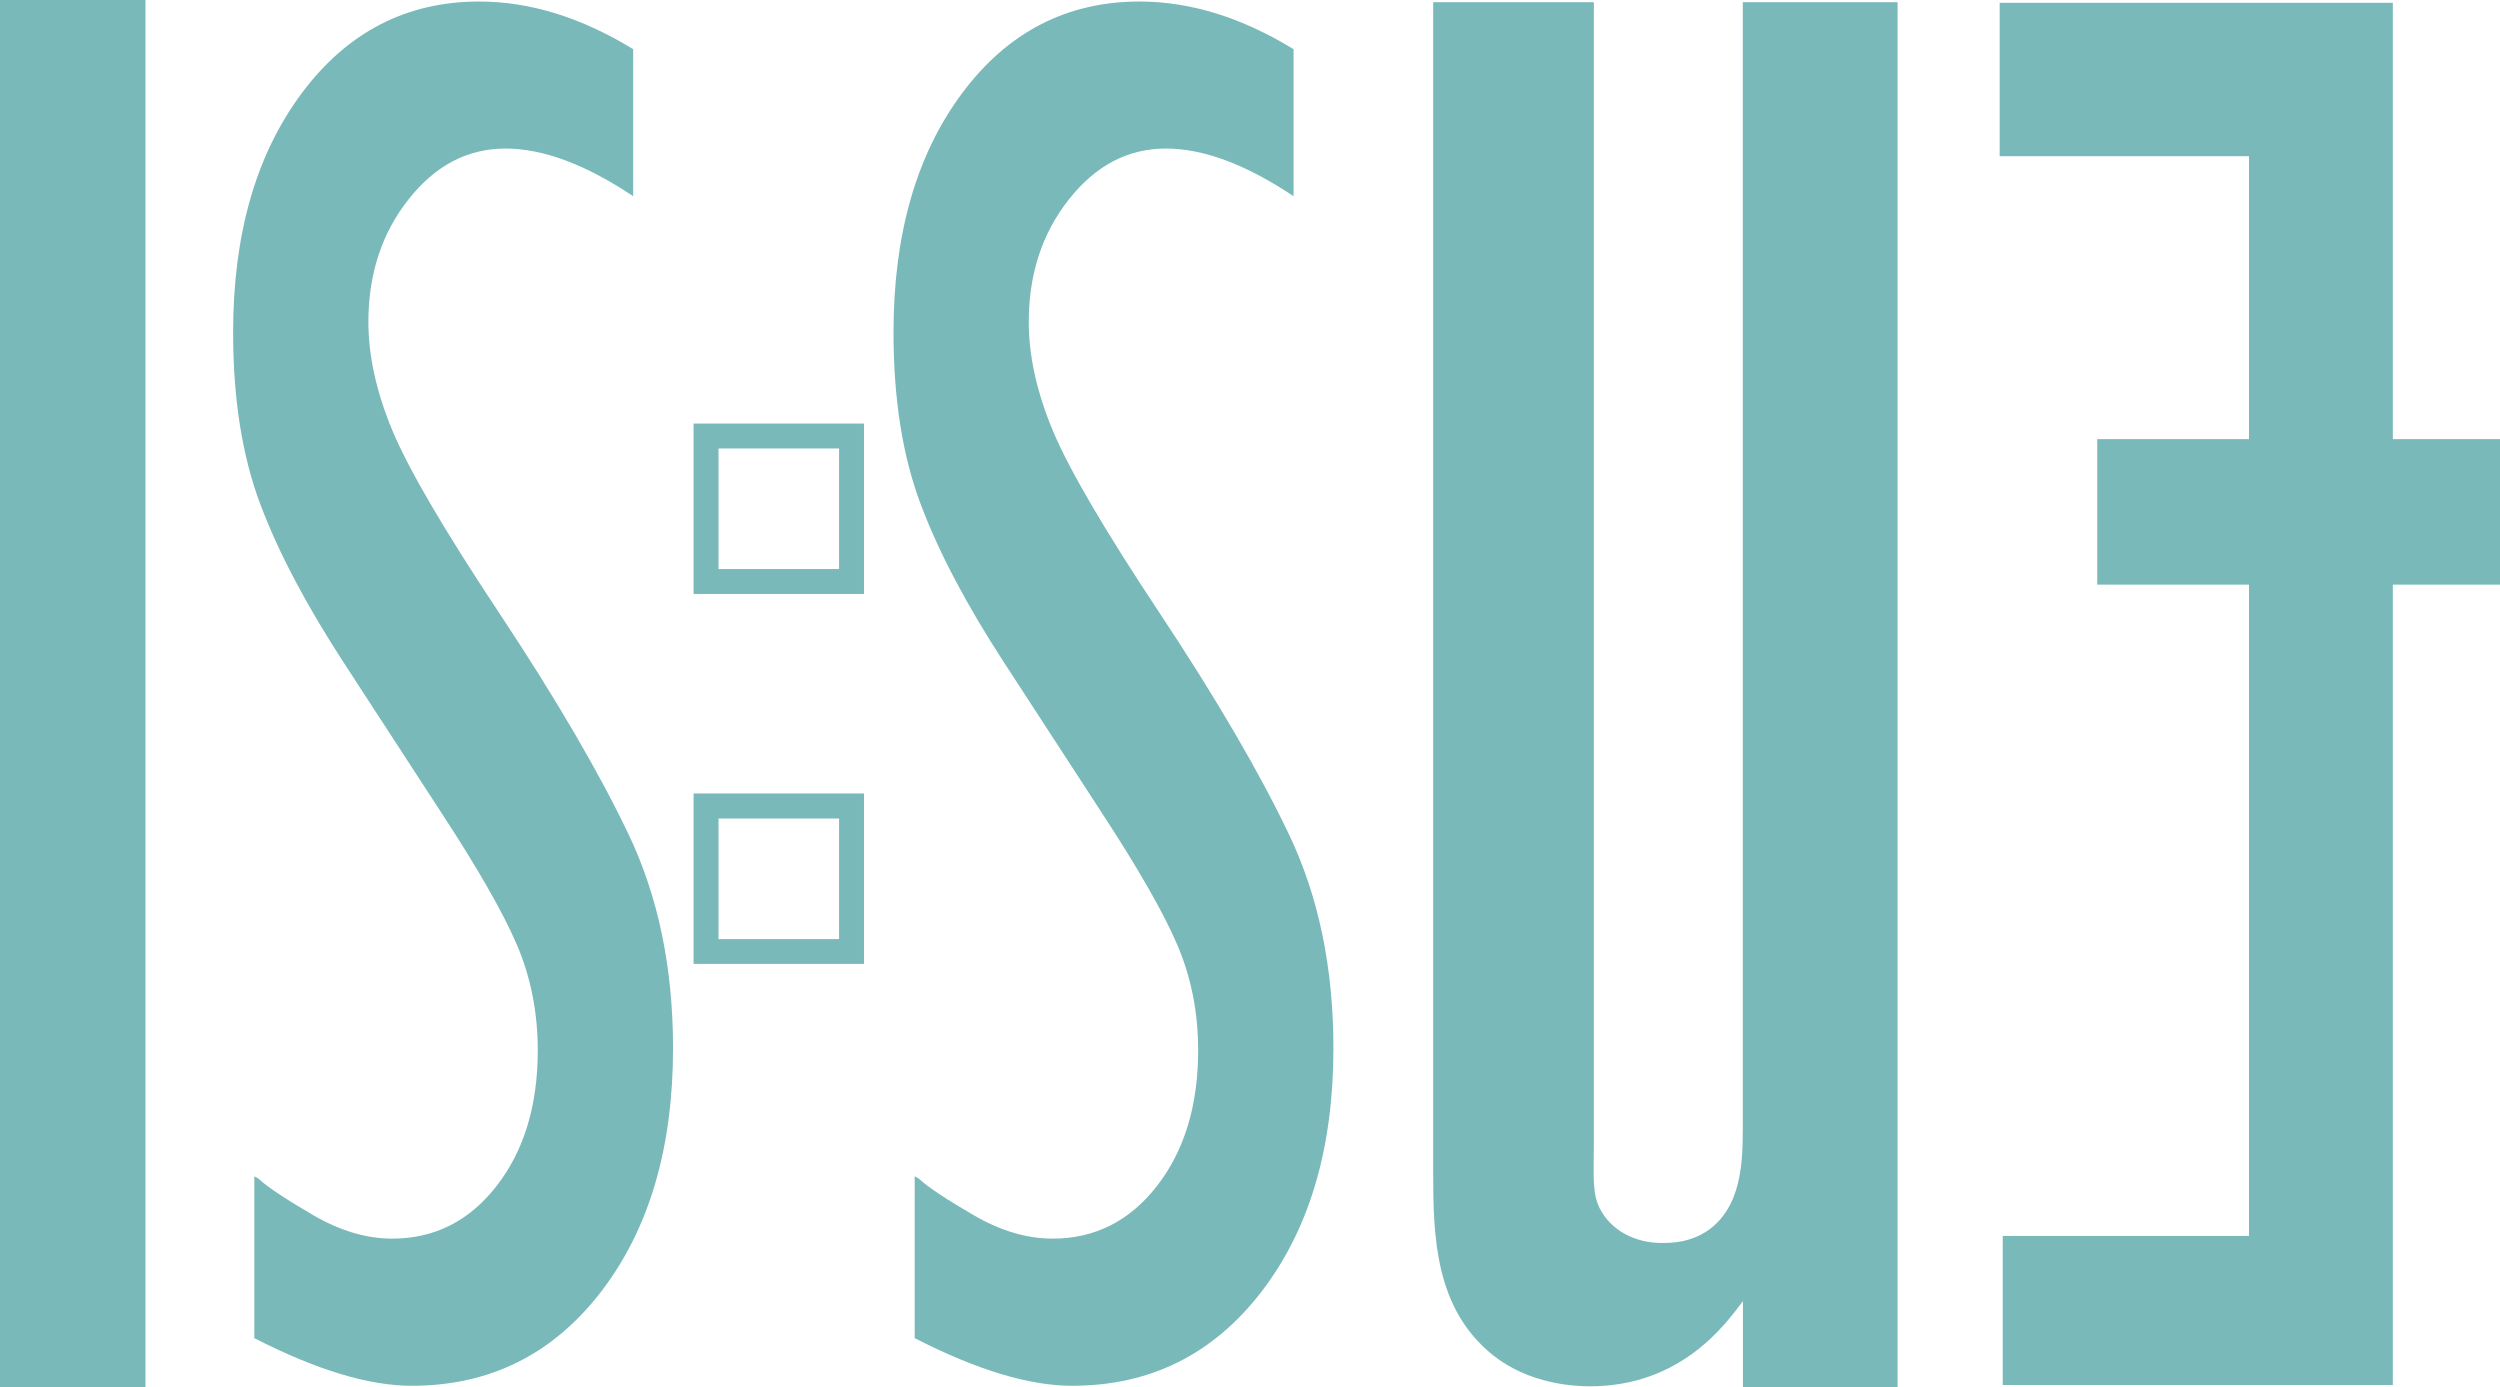 <?xml version="1.0" encoding="UTF-8"?>
<svg id="_レイヤー_2" data-name="レイヤー_2" xmlns="http://www.w3.org/2000/svg" viewBox="0 0 195.72 108.59">
  <defs>
    <style>
      .cls-1 {
        fill: #79b9ba;
      }
    </style>
  </defs>
  <g id="_レイヤー_1-2" data-name="レイヤー_1">
    <g>
      <path class="cls-1" d="M0,0h11.39v108.59H0V0Z"/>
      <path class="cls-1" d="M49.57,15.36c-3.71-2.48-7.04-3.73-10-3.73s-5.49,1.32-7.58,3.97c-2.1,2.65-3.15,5.85-3.15,9.6,0,2.65.62,5.48,1.87,8.48,1.25,3.01,4.06,7.82,8.45,14.43,4.38,6.61,7.73,12.35,10.05,17.21,2.32,4.86,3.48,10.44,3.48,16.74,0,7.85-1.89,14.21-5.66,19.1-3.78,4.89-8.71,7.33-14.8,7.33-3.36,0-7.46-1.24-12.32-3.73v-12.67c.13.06.26.14.4.25.66.61,2.05,1.53,4.17,2.77,2.12,1.24,4.19,1.86,6.23,1.86,3.31,0,6.04-1.38,8.18-4.14,2.14-2.76,3.21-6.29,3.21-10.6,0-2.98-.55-5.74-1.64-8.28-1.09-2.54-3.07-5.99-5.93-10.36l-7.61-11.7c-2.95-4.53-5.14-8.68-6.55-12.44-1.41-3.76-2.12-8.23-2.12-13.42,0-7.68,1.79-13.92,5.37-18.73C27.18,2.52,31.82.12,37.51.12c3.97,0,7.99,1.24,12.06,3.73v11.51Z"/>
      <path class="cls-1" d="M101.27,15.36c-3.71-2.48-7.04-3.73-10-3.73s-5.49,1.32-7.58,3.97c-2.1,2.65-3.15,5.85-3.15,9.6,0,2.65.62,5.48,1.87,8.48,1.25,3.01,4.06,7.82,8.45,14.43,4.38,6.61,7.73,12.35,10.05,17.21,2.32,4.86,3.48,10.44,3.48,16.74,0,7.85-1.89,14.21-5.66,19.1-3.78,4.89-8.71,7.33-14.8,7.33-3.36,0-7.46-1.24-12.32-3.73v-12.67c.13.06.26.14.4.25.66.61,2.05,1.53,4.17,2.77,2.12,1.24,4.19,1.86,6.23,1.86,3.31,0,6.04-1.38,8.18-4.14,2.14-2.76,3.21-6.29,3.21-10.6,0-2.98-.55-5.74-1.64-8.28s-3.07-5.99-5.93-10.36l-7.61-11.7c-2.95-4.53-5.14-8.68-6.55-12.44-1.41-3.76-2.12-8.23-2.12-13.42,0-7.68,1.79-13.92,5.37-18.73C78.88,2.52,83.52.12,89.21.12c3.97,0,7.99,1.24,12.06,3.73v11.51Z"/>
      <path class="cls-1" d="M136.45,108.59v-6.73c-1.36,1.82-4.85,6.67-11.97,6.67-1.21,0-4.7-.15-7.58-2.42-4.55-3.64-4.7-9.24-4.7-14.4V.17h12.58v89.26c0,2.58-.15,3.94.45,5.15.91,1.82,2.88,2.73,4.85,2.73.76,0,2.42,0,3.94-1.21,2.58-2.12,2.42-5.91,2.42-8.79V.17h12.12v108.42h-12.12Z"/>
      <path class="cls-1" d="M176.07,12.23h-19.52V.22h30.78v108.21h-30.54v-11.67h19.28s0-84.53,0-84.53Z"/>
      <rect class="cls-1" x="164.19" y="34.38" width="31.53" height="11.39" transform="translate(359.91 80.15) rotate(-180)"/>
      <path class="cls-1" d="M67.64,46.5h-13.34v-13.34h13.34v13.34ZM56.25,44.55h9.44v-9.44h-9.44v9.44Z"/>
      <path class="cls-1" d="M67.64,75.46h-13.34v-13.34h13.34v13.34ZM56.25,73.52h9.44v-9.44h-9.44v9.44Z"/>
    </g>
  </g>
</svg>
